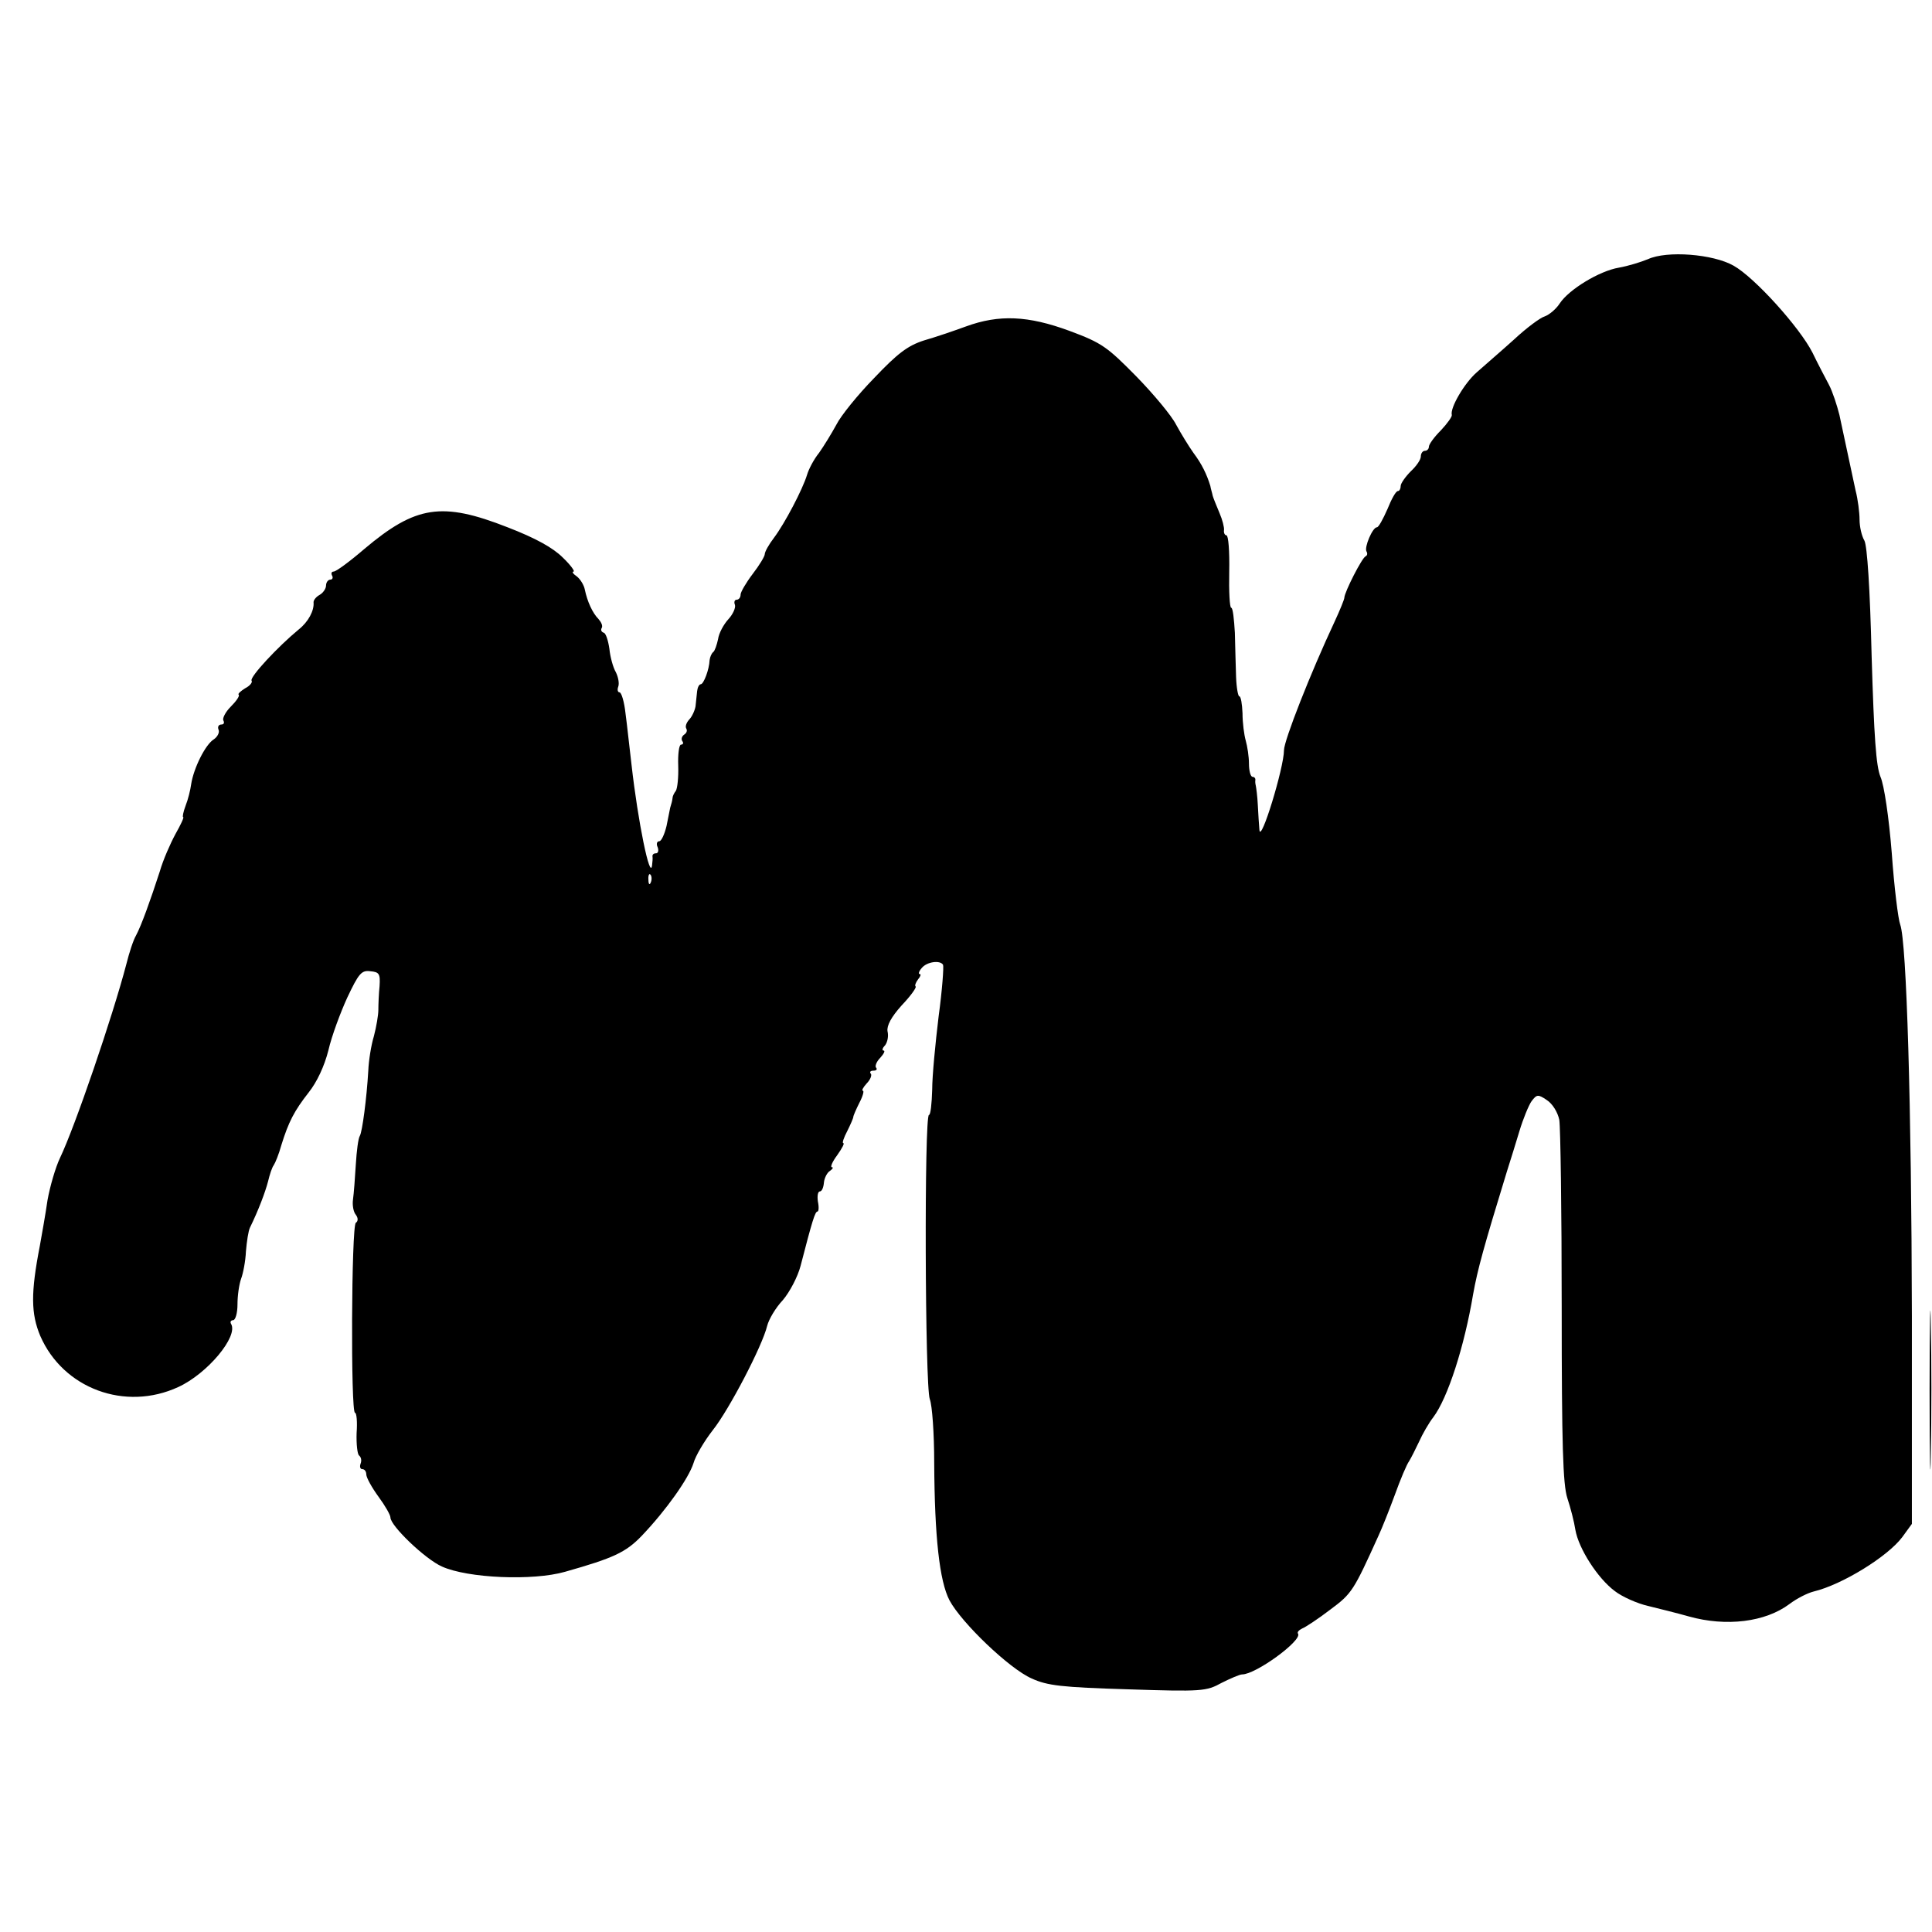 <?xml version="1.0" standalone="no"?>
<!DOCTYPE svg PUBLIC "-//W3C//DTD SVG 20010904//EN"
 "http://www.w3.org/TR/2001/REC-SVG-20010904/DTD/svg10.dtd">
<svg version="1.0" xmlns="http://www.w3.org/2000/svg"
 width="480pt" height="480pt" viewBox="0 0 480 480"
 preserveAspectRatio="xMidYMid meet">
<g transform="translate(0,480) scale(0.1,-0.1)"
fill="#000000" stroke="none">
<path d="M4094 4156 c-17 -7 -49 -17 -72 -21 -48 -8 -124 -54 -147 -89 -9 -14
-26 -28 -37 -32 -11 -3 -46 -29 -77 -58 -31 -28 -73 -64 -92 -81 -31 -27 -67
-89 -62 -106 1 -4 -11 -21 -27 -38 -17 -17 -30 -35 -30 -41 0 -5 -4 -10 -10
-10 -5 0 -10 -6 -10 -14 0 -8 -11 -24 -25 -37 -13 -13 -25 -30 -25 -36 0 -7
-3 -13 -7 -13 -5 0 -16 -20 -26 -45 -11 -25 -22 -45 -26 -45 -11 0 -32 -50
-26 -60 3 -5 2 -10 -2 -12 -9 -3 -53 -90 -53 -103 0 -4 -11 -31 -24 -59 -60
-128 -126 -296 -126 -320 0 -43 -58 -233 -61 -198 -1 12 -3 40 -4 62 -1 22 -4
43 -5 48 -1 4 -2 10 -1 15 0 4 -3 7 -7 7 -5 0 -9 15 -9 33 0 17 -4 43 -8 57
-4 14 -8 44 -8 68 -1 23 -4 42 -8 42 -3 0 -7 21 -8 48 -1 26 -2 75 -3 110 -2
34 -5 62 -9 62 -4 0 -6 41 -5 90 1 50 -2 90 -7 90 -4 0 -7 6 -6 13 1 6 -4 26
-11 42 -7 17 -15 36 -17 43 -1 6 -5 18 -6 25 -9 29 -21 54 -42 82 -12 17 -31
48 -43 70 -11 22 -56 76 -99 120 -72 73 -85 83 -166 113 -103 38 -175 41 -257
11 -30 -11 -77 -27 -105 -35 -40 -13 -65 -32 -123 -93 -41 -42 -83 -94 -94
-116 -12 -22 -31 -53 -43 -70 -13 -16 -26 -41 -30 -55 -11 -36 -55 -120 -82
-156 -13 -17 -23 -35 -23 -41 0 -5 -13 -27 -30 -49 -16 -21 -30 -45 -30 -51 0
-7 -4 -13 -10 -13 -5 0 -7 -6 -4 -13 2 -7 -5 -23 -16 -35 -12 -13 -24 -35 -26
-50 -3 -14 -8 -29 -12 -32 -4 -3 -8 -12 -9 -20 -1 -24 -15 -60 -22 -60 -4 0
-8 -8 -9 -17 -1 -10 -3 -27 -4 -38 -2 -11 -9 -26 -16 -33 -7 -8 -10 -17 -7
-22 3 -5 1 -11 -5 -15 -6 -4 -8 -11 -5 -16 4 -5 2 -9 -3 -9 -5 0 -8 -24 -7
-52 1 -29 -2 -57 -6 -63 -4 -5 -8 -13 -8 -17 -1 -8 -2 -12 -6 -25 -1 -5 -5
-25 -9 -45 -5 -21 -13 -38 -18 -38 -6 0 -8 -7 -4 -15 3 -8 1 -15 -4 -15 -6 0
-9 -3 -9 -7 1 -5 0 -15 -1 -23 -5 -38 -35 108 -51 250 -5 41 -11 99 -15 128
-3 28 -10 52 -15 52 -4 0 -6 6 -3 14 3 8 0 24 -6 36 -7 12 -14 38 -16 58 -3
21 -9 39 -14 40 -6 2 -8 7 -5 12 3 5 -1 14 -8 22 -15 15 -28 44 -34 73 -2 11
-11 26 -20 33 -9 6 -13 12 -8 12 4 0 -7 16 -27 35 -24 24 -67 48 -137 75 -163
64 -228 54 -356 -54 -36 -31 -70 -56 -76 -56 -5 0 -7 -4 -4 -10 3 -5 1 -10 -4
-10 -6 0 -11 -7 -11 -15 0 -7 -7 -18 -16 -23 -9 -5 -15 -13 -15 -18 2 -21 -13
-49 -37 -68 -51 -42 -122 -118 -117 -127 3 -4 -4 -13 -16 -19 -11 -7 -19 -14
-16 -16 3 -3 -6 -16 -20 -30 -13 -13 -21 -29 -18 -34 3 -6 1 -10 -5 -10 -7 0
-10 -6 -7 -13 3 -7 -3 -18 -12 -24 -21 -13 -50 -72 -56 -111 -2 -15 -8 -39
-14 -54 -6 -16 -8 -28 -6 -28 3 0 -6 -19 -19 -42 -13 -24 -31 -65 -39 -93 -23
-71 -46 -135 -59 -159 -7 -12 -17 -43 -24 -71 -34 -130 -128 -405 -165 -482
-11 -23 -25 -71 -31 -105 -5 -35 -14 -85 -19 -113 -23 -118 -22 -169 1 -224
57 -131 211 -188 343 -127 72 33 150 126 131 157 -3 5 0 9 5 9 6 0 11 18 11
39 0 22 4 50 9 64 5 13 11 44 12 68 2 24 6 51 10 59 21 43 38 88 45 115 4 17
10 35 14 40 4 6 13 28 19 50 18 58 32 85 68 131 20 25 39 65 49 105 8 35 30
94 47 131 28 59 35 68 57 65 22 -2 25 -6 23 -37 -2 -19 -3 -46 -3 -59 0 -13
-5 -42 -11 -65 -7 -23 -13 -61 -14 -86 -4 -69 -15 -152 -21 -162 -4 -6 -8 -38
-10 -71 -2 -34 -5 -73 -7 -87 -2 -14 1 -31 7 -38 6 -8 6 -16 0 -20 -11 -8 -13
-472 -2 -472 4 0 6 -23 4 -50 -1 -28 2 -53 6 -56 5 -4 7 -12 4 -20 -3 -8 -1
-14 4 -14 6 0 10 -6 10 -13 0 -8 14 -33 30 -55 17 -23 30 -46 30 -52 0 -21 87
-104 128 -122 64 -29 226 -36 306 -13 120 34 151 48 191 90 60 63 116 142 128
180 5 18 27 55 48 82 40 50 123 209 135 259 4 16 21 45 39 64 17 20 37 58 44
85 29 112 36 135 42 135 3 0 4 11 1 25 -2 14 0 25 5 25 5 0 9 10 10 22 1 11 8
25 15 29 7 5 9 9 5 9 -5 0 1 14 13 30 12 17 19 30 15 30 -3 0 1 13 10 30 8 16
15 32 15 35 0 3 7 19 15 35 9 17 12 30 9 30 -4 0 0 8 9 18 10 10 14 22 10 25
-3 4 0 7 7 7 7 0 10 3 7 7 -4 3 0 15 10 25 9 10 13 18 8 18 -4 0 -3 6 4 13 6
8 9 23 6 35 -2 14 9 35 35 64 22 23 37 44 35 47 -3 2 0 10 6 18 6 7 8 13 4 13
-4 0 -2 7 5 15 13 16 46 20 53 8 2 -5 -2 -62 -11 -128 -8 -66 -16 -148 -16
-182 -1 -35 -4 -63 -8 -63 -12 0 -10 -674 2 -706 6 -15 11 -86 11 -158 1 -184
13 -294 38 -342 30 -56 149 -170 204 -194 39 -18 75 -22 239 -27 184 -6 195
-5 233 16 22 11 45 21 51 21 34 0 149 84 139 101 -3 4 2 9 10 13 8 3 40 24 70
47 54 40 58 47 120 184 8 17 26 62 40 100 14 39 30 77 36 85 5 8 16 30 25 49
8 18 24 46 35 60 36 48 77 175 99 306 11 61 26 116 84 305 8 25 22 70 31 100
9 30 23 64 30 74 13 17 16 18 38 3 14 -9 27 -30 31 -49 3 -18 6 -227 6 -465 0
-343 3 -441 14 -475 8 -24 17 -59 20 -79 8 -46 55 -120 98 -152 18 -14 56 -31
83 -37 28 -7 73 -18 101 -26 93 -26 190 -14 250 31 17 13 44 27 60 31 71 17
184 87 220 135 l24 33 0 516 c-1 519 -13 930 -29 973 -5 13 -15 93 -21 178 -7
88 -19 169 -28 189 -11 27 -16 99 -22 300 -4 168 -11 274 -18 287 -7 12 -12
35 -12 52 0 17 -4 50 -10 73 -10 46 -25 117 -40 187 -6 24 -17 58 -26 75 -9
17 -28 53 -41 80 -32 63 -144 187 -196 216 -51 29 -166 38 -213 16z m-2477
-1548 c-3 -8 -6 -5 -6 6 -1 11 2 17 5 13 3 -3 4 -12 1 -19z"/>
<path d="M4794 1345 c0 -176 2 -247 3 -157 2 90 2 234 0 320 -1 86 -3 13 -3
-163z"/>
</g>
</svg>

